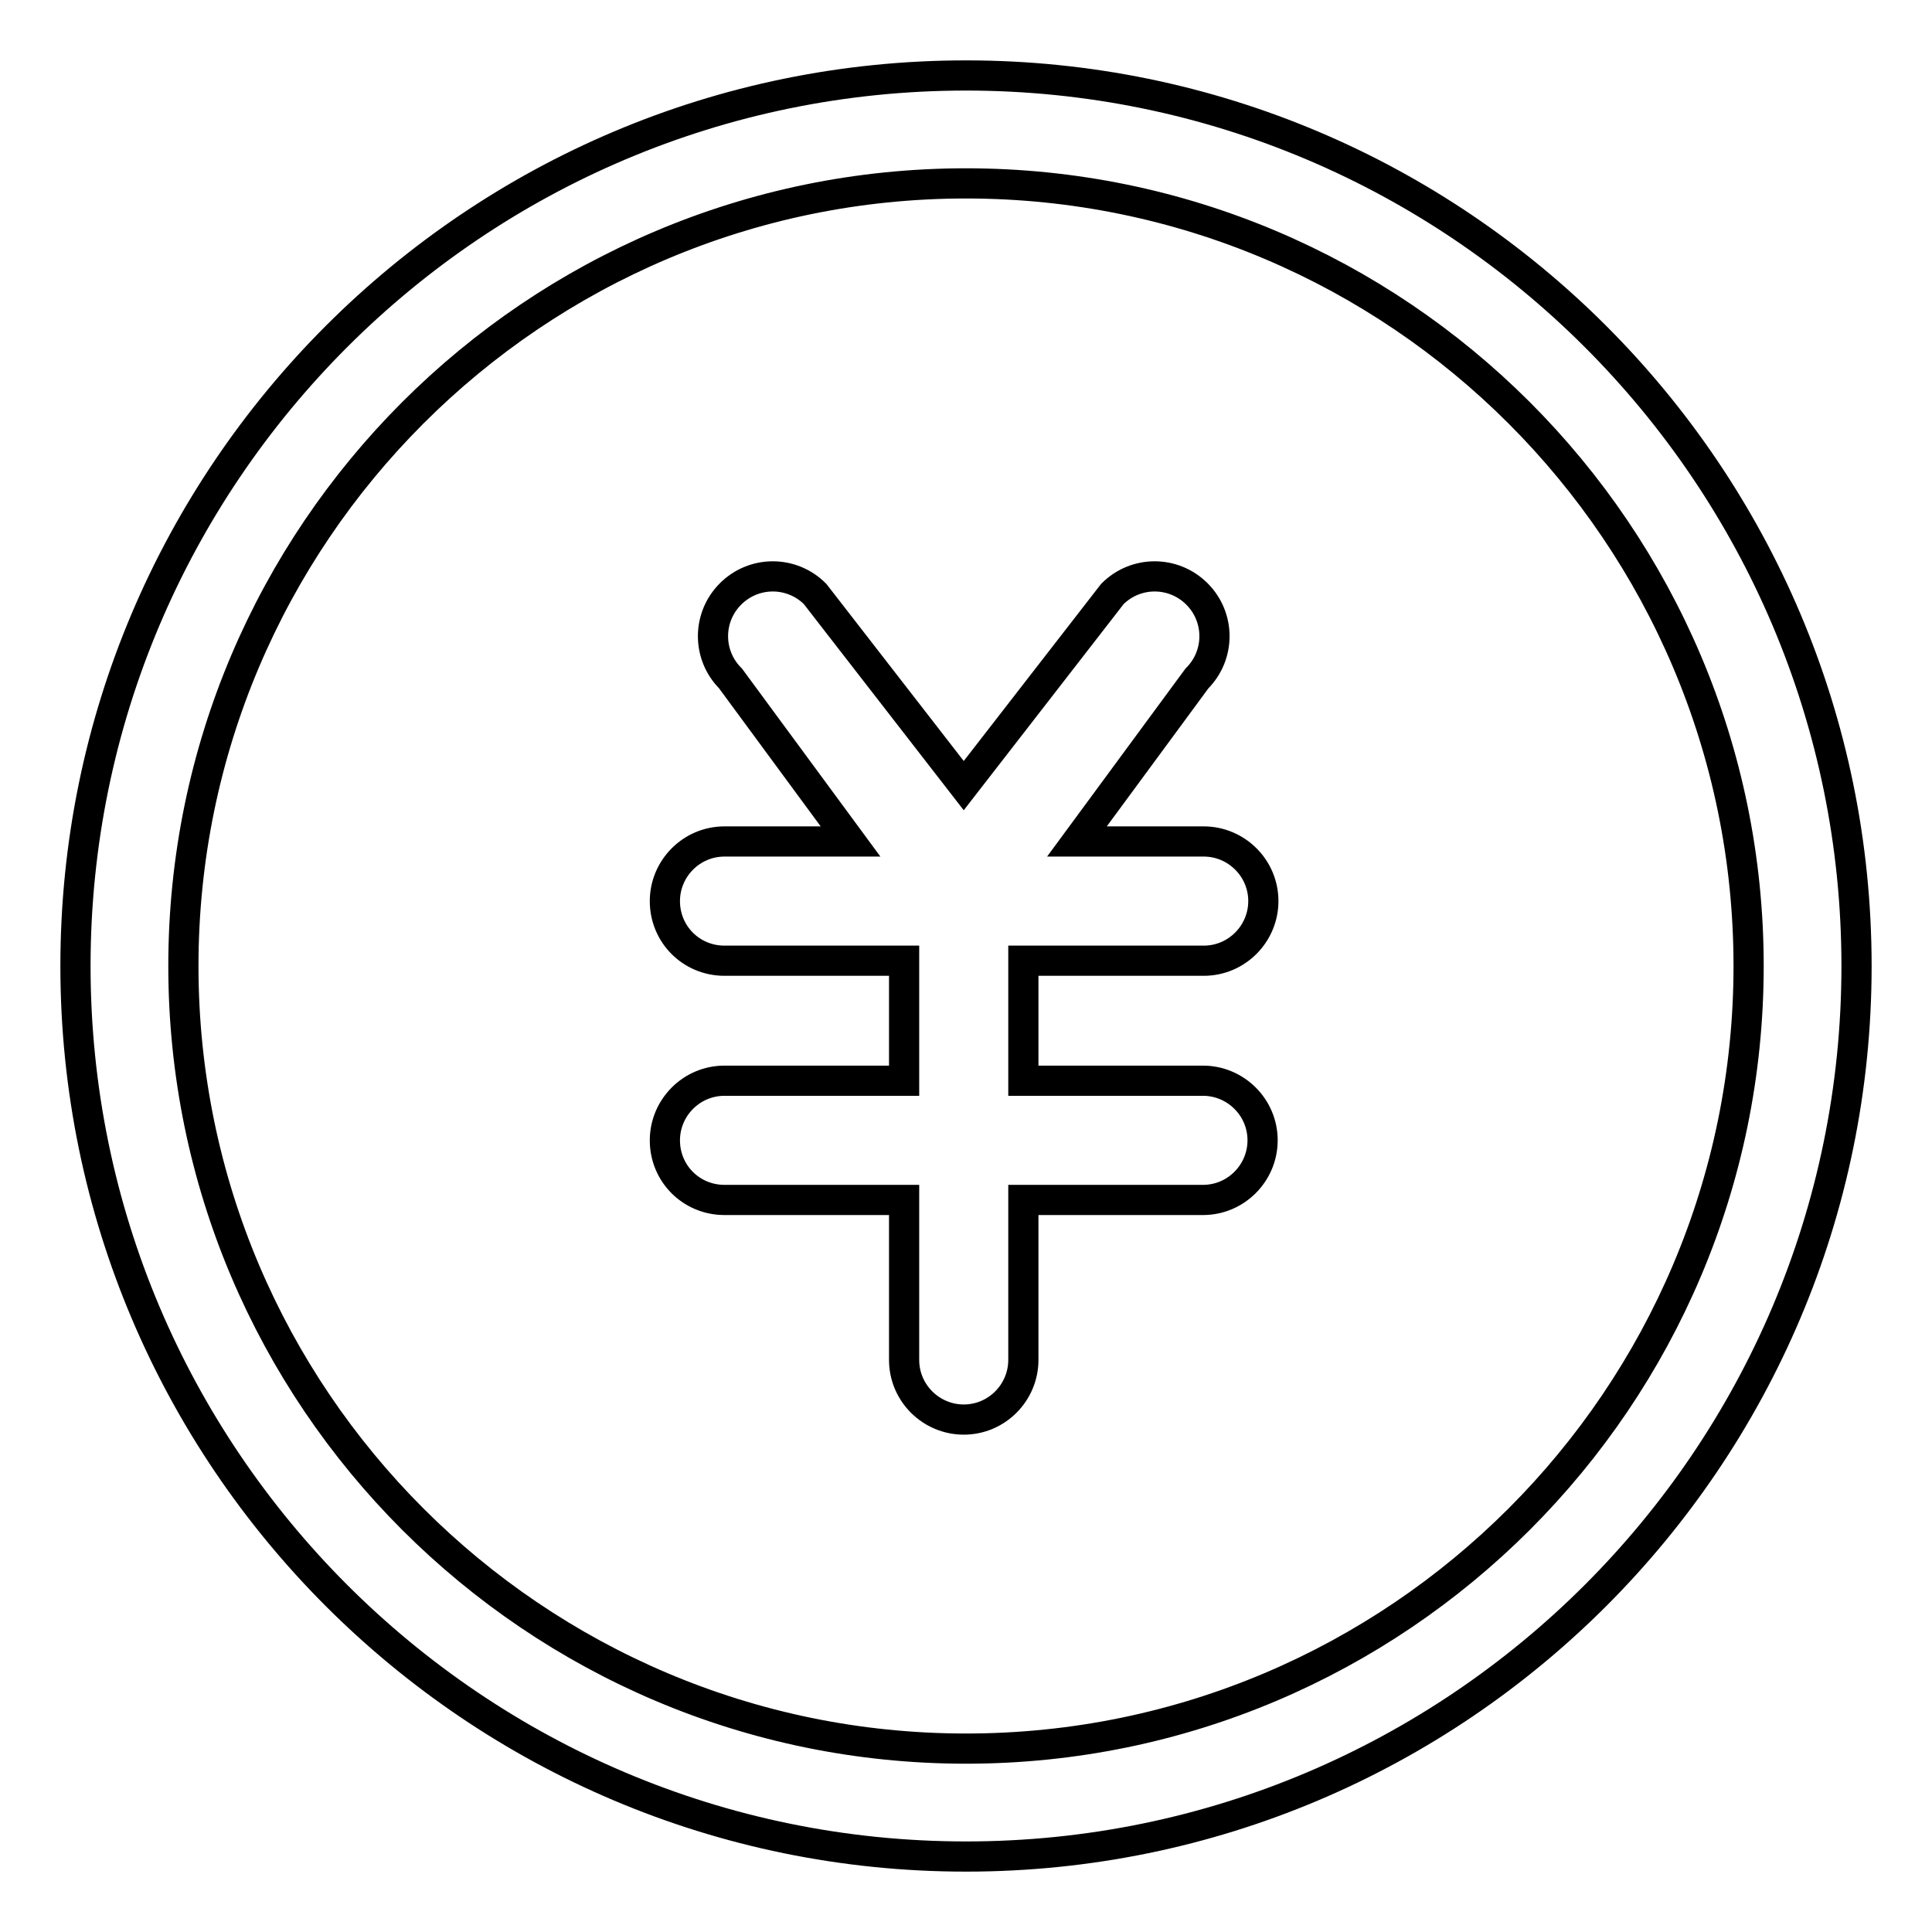 <?xml version="1.0" encoding="utf-8"?>
<!-- Svg Vector Icons : http://www.onlinewebfonts.com/icon -->
<!DOCTYPE svg PUBLIC "-//W3C//DTD SVG 1.1//EN" "http://www.w3.org/Graphics/SVG/1.1/DTD/svg11.dtd">
<svg version="1.1" xmlns="http://www.w3.org/2000/svg" xmlns:xlink="http://www.w3.org/1999/xlink" x="0px" y="0px" viewBox="0 0 256 256" enable-background="new 0 0 256 256" xml:space="preserve">
<g> <path stroke-width="4" fill-opacity="0" stroke="#000000"  d="M128,10C62.9,10,10,62.9,10,128c0,65.1,52.9,118,118,118s118-52.9,118-118C246,62.9,193.1,10,128,10z  M128,231.7c-57.2,0-103.7-46.5-103.7-103.7C24.3,70.8,70.8,24.3,128,24.3c57.2,0,103.7,46.5,103.7,103.7 C231.7,185.2,185.2,231.7,128,231.7z M159.5,127.3c4.4,0,7.9-3.6,7.9-7.9c0-4.4-3.6-7.9-7.9-7.9h-16.8l15.9-21.6 c3.1-3.1,3.1-8.1,0-11.2c-3.1-3.1-8.1-3.1-11.2,0l-19.7,25.4l-19.7-25.4c-3.1-3.1-8.1-3.1-11.2,0c-3.1,3.1-3.1,8.1,0,11.2 l15.9,21.6H96c-4.4,0-7.9,3.6-7.9,7.9c0,4.4,3.5,7.9,7.9,7.9h23.8v15.9H96c-4.4,0-7.9,3.6-7.9,7.9c0,4.4,3.5,7.9,7.9,7.9h23.8v21.2 c0,4.4,3.6,7.9,7.9,7.9c4.4,0,7.9-3.6,7.9-7.9V159h23.8c4.4,0,7.9-3.6,7.9-7.9c0-4.4-3.6-7.9-7.9-7.9h-23.8v-15.9H159.5z"/></g>
</svg>